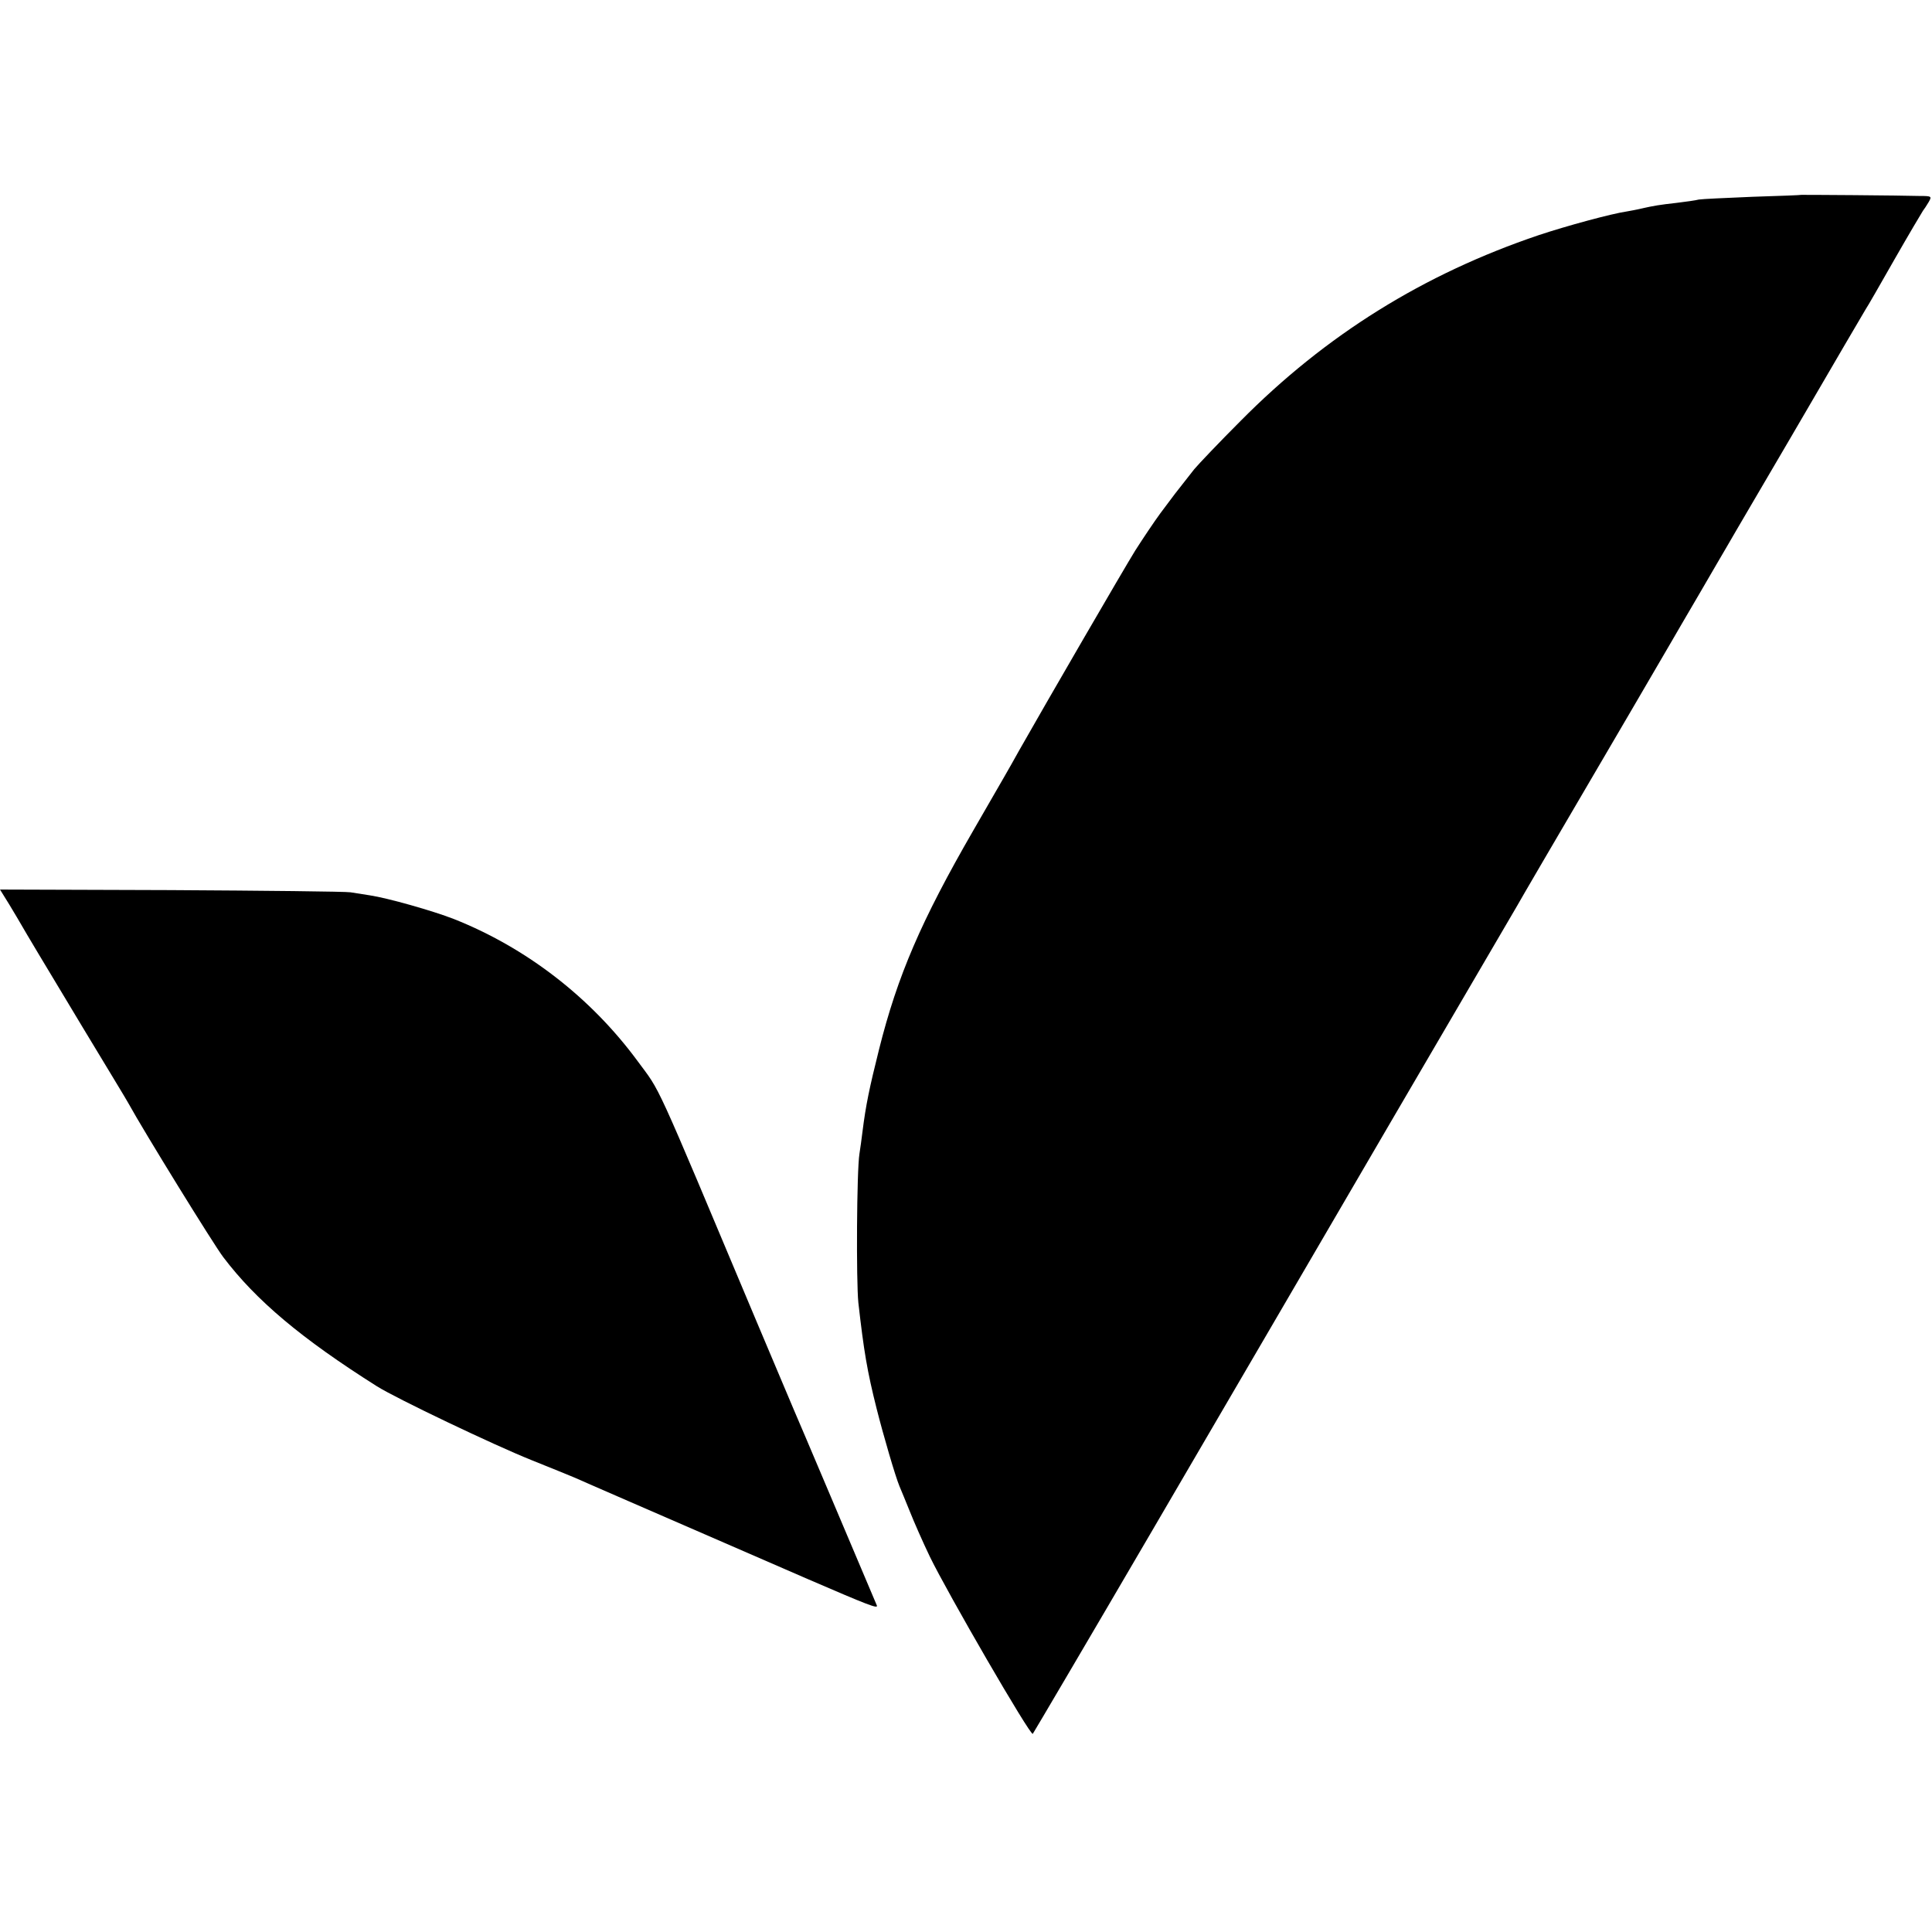 <?xml version="1.0" standalone="no"?>
<!DOCTYPE svg PUBLIC "-//W3C//DTD SVG 20010904//EN"
 "http://www.w3.org/TR/2001/REC-SVG-20010904/DTD/svg10.dtd">
<svg version="1.0" xmlns="http://www.w3.org/2000/svg"
 width="700pt" height="700pt" viewBox="0 0 700 700"
 preserveAspectRatio="xMidYMid meet">
<g transform="translate(0,700) scale(0.1,-0.1)"
fill="#000000" stroke="none">
<path d="M6527 6294 c-1 -1 -81 -4 -177 -7 -96 -4 -184 -8 -195 -10 -11 -3
-47 -8 -80 -12 -62 -7 -81 -10 -130 -21 -16 -4 -39 -8 -50 -10 -56 -8 -221
-53 -320 -86 -417 -141 -771 -361 -1080 -673 -77 -77 -152 -156 -168 -175 -75
-95 -70 -89 -123 -160 -22 -30 -63 -91 -91 -135 -41 -66 -323 -552 -421 -725
-41 -74 -55 -97 -165 -288 -190 -329 -275 -527 -342 -794 -35 -140 -48 -202
-60 -298 -3 -25 -8 -61 -11 -80 -10 -61 -12 -462 -4 -540 20 -176 32 -248 66
-383 25 -99 68 -246 83 -282 5 -11 21 -51 37 -90 15 -38 48 -113 73 -165 64
-132 364 -650 373 -642 3 4 200 338 436 742 236 404 625 1070 864 1480 240
410 445 761 456 780 18 32 88 152 412 705 68 116 132 226 143 245 11 19 58
100 105 180 46 80 93 159 102 175 10 17 41 71 70 120 73 124 253 432 265 453
26 45 157 269 165 282 6 8 52 89 104 180 52 91 99 170 103 176 4 5 14 20 21
32 12 21 11 22 -35 22 -27 1 -133 2 -236 3 -104 1 -189 1 -190 1z"/>
<path d="M13 3756 c8 -12 29 -47 48 -79 54 -93 75 -127 239 -400 85 -141 160
-264 165 -274 56 -102 309 -512 344 -558 119 -157 283 -295 557 -468 70 -44
422 -212 559 -267 72 -29 144 -58 160 -65 26 -12 213 -93 841 -366 220 -95
256 -109 251 -96 -52 123 -292 690 -302 712 -7 17 -67 158 -133 315 -382 909
-345 827 -433 947 -169 229 -402 409 -664 513 -77 30 -239 76 -305 86 -19 3
-51 8 -70 11 -19 3 -313 6 -653 8 l-617 2 13 -21z"/>
</g>
</svg>
